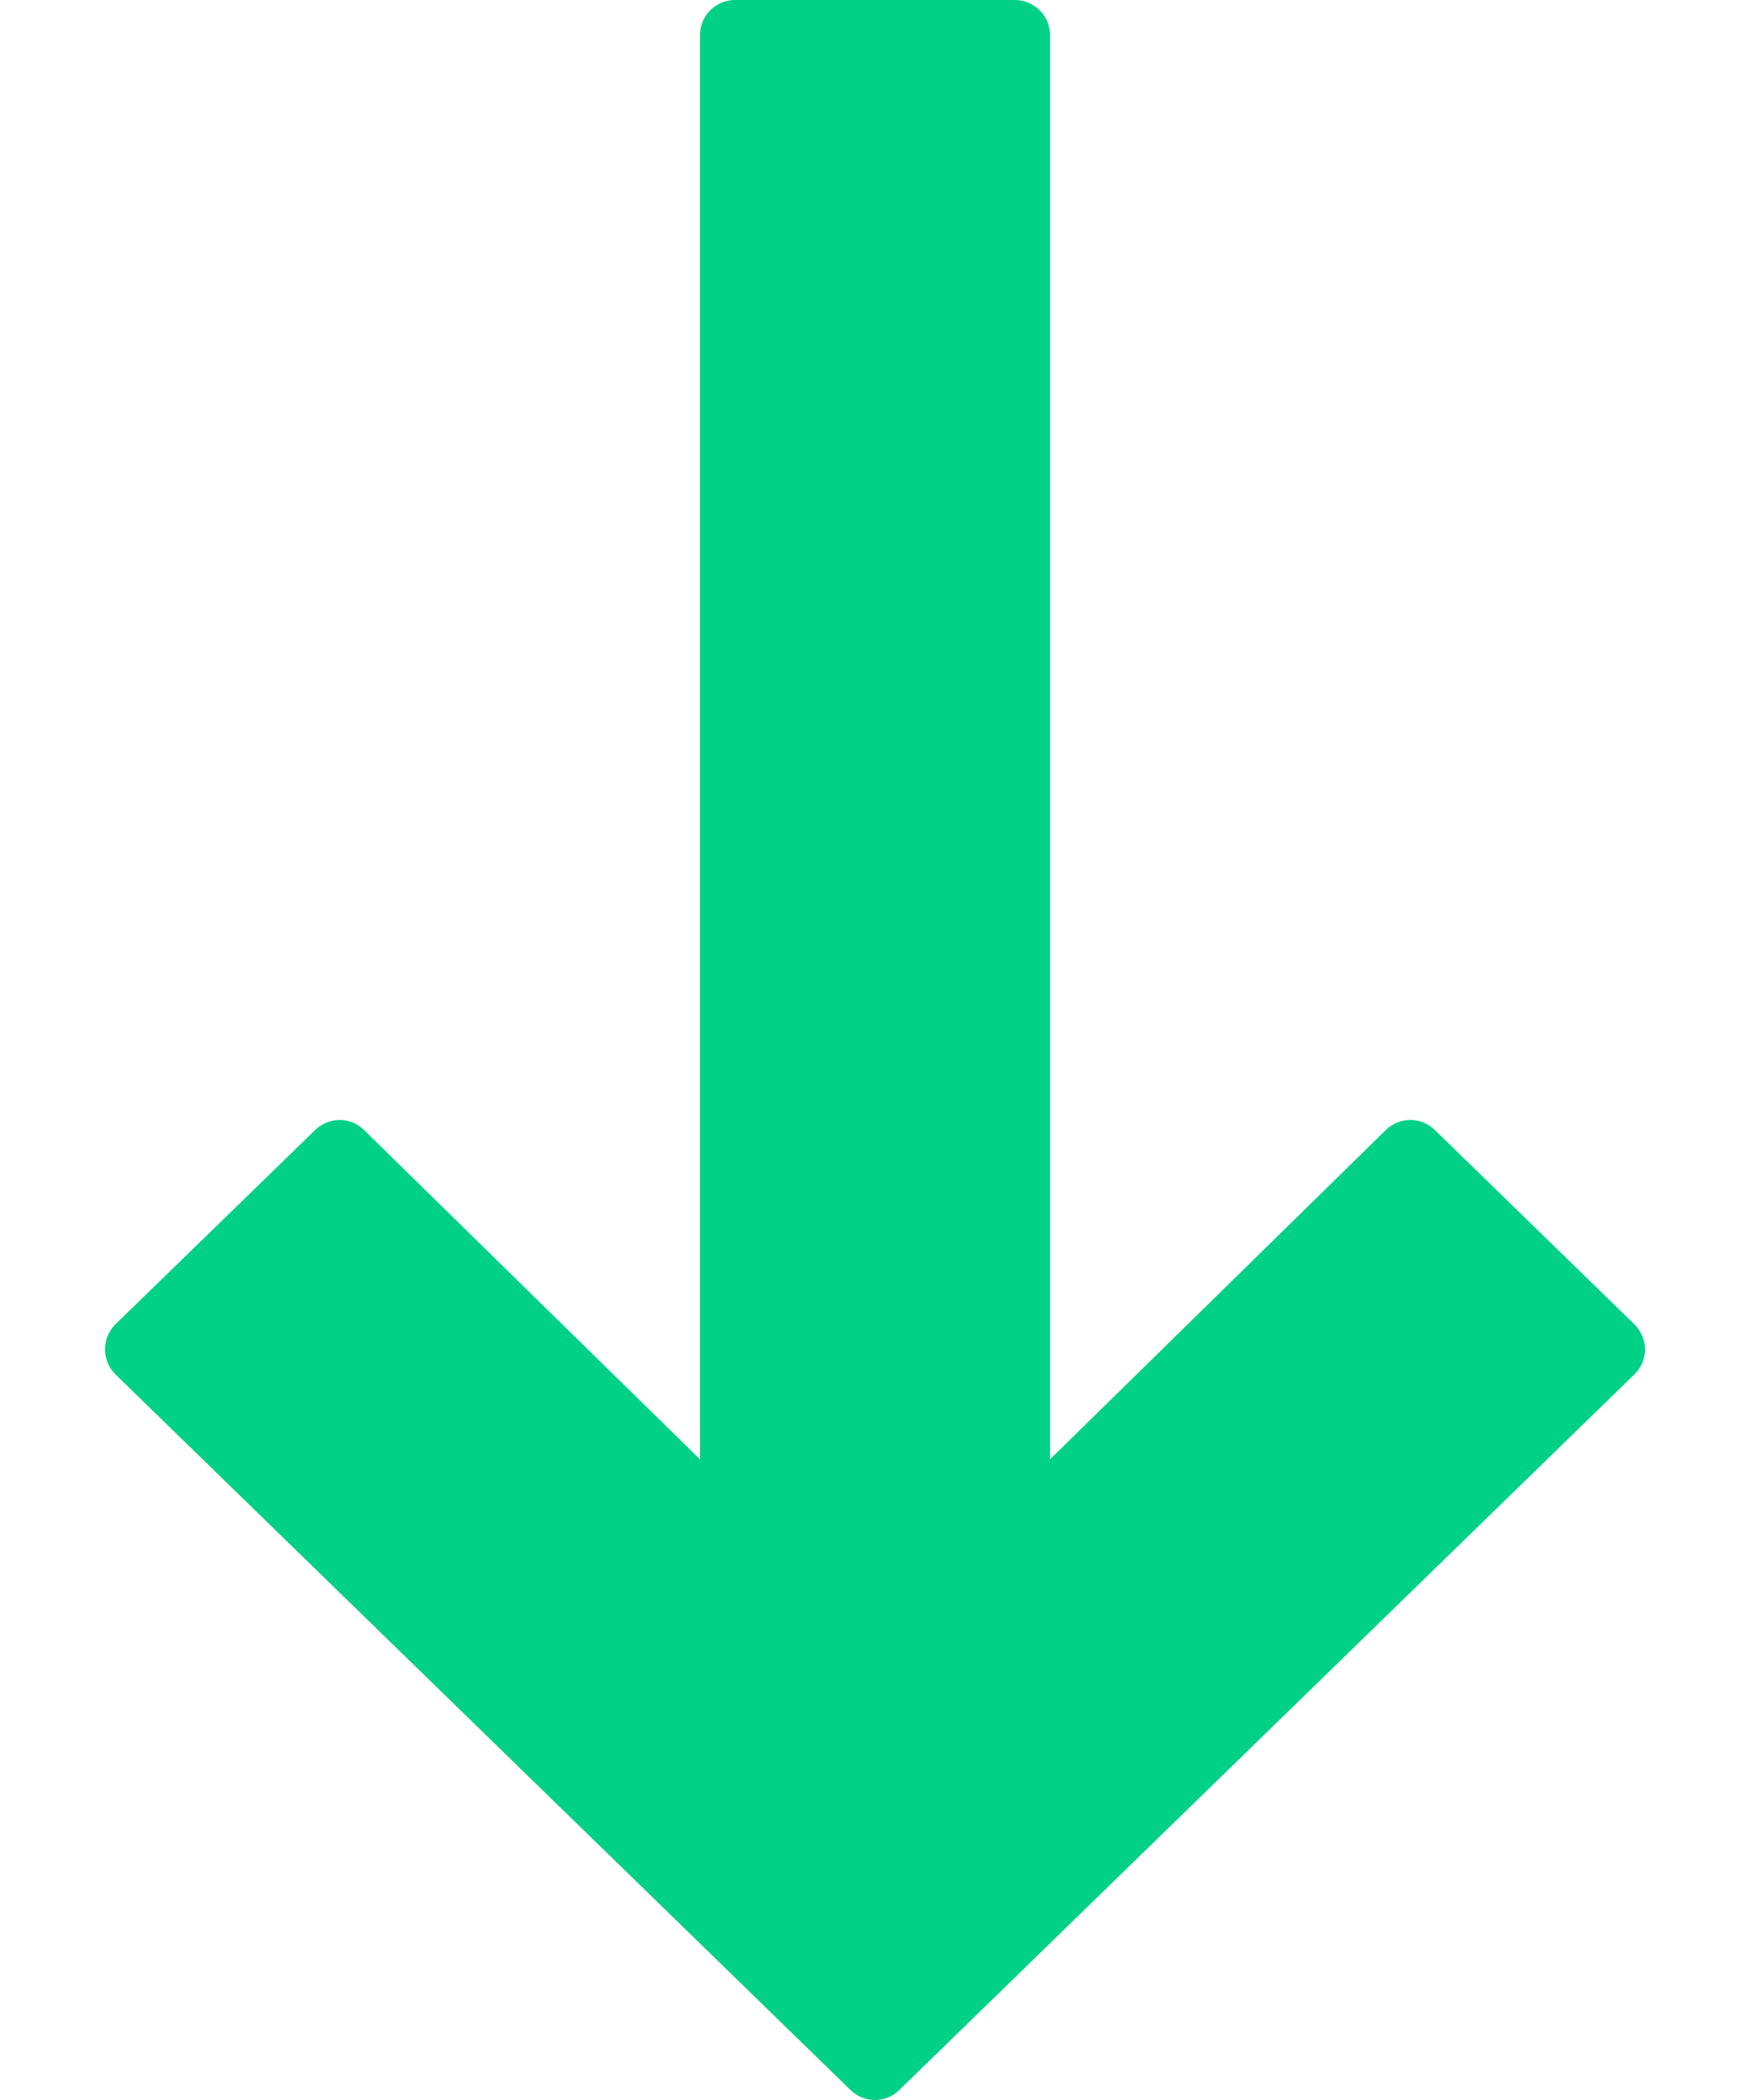 <svg width="10" height="12" viewBox="0 0 10 12" fill="none" xmlns="http://www.w3.org/2000/svg">
<path d="M9.339 7.567L8.199 6.457C8.121 6.381 7.997 6.381 7.919 6.457L6 8.339V0.2C6 0.09 5.91 0 5.8 0H4.2C4.089 0 4 0.09 4 0.2V8.339L2.08 6.457C2.003 6.381 1.879 6.381 1.801 6.457L0.66 7.567C0.621 7.605 0.6 7.657 0.6 7.711C0.6 7.765 0.622 7.816 0.66 7.854L4.86 11.943C4.899 11.981 4.949 12 5 12C5.05 12 5.1 11.981 5.139 11.943L9.339 7.854C9.378 7.816 9.4 7.765 9.4 7.711C9.4 7.657 9.378 7.605 9.339 7.567Z" fill="#00D186"/>
</svg>
